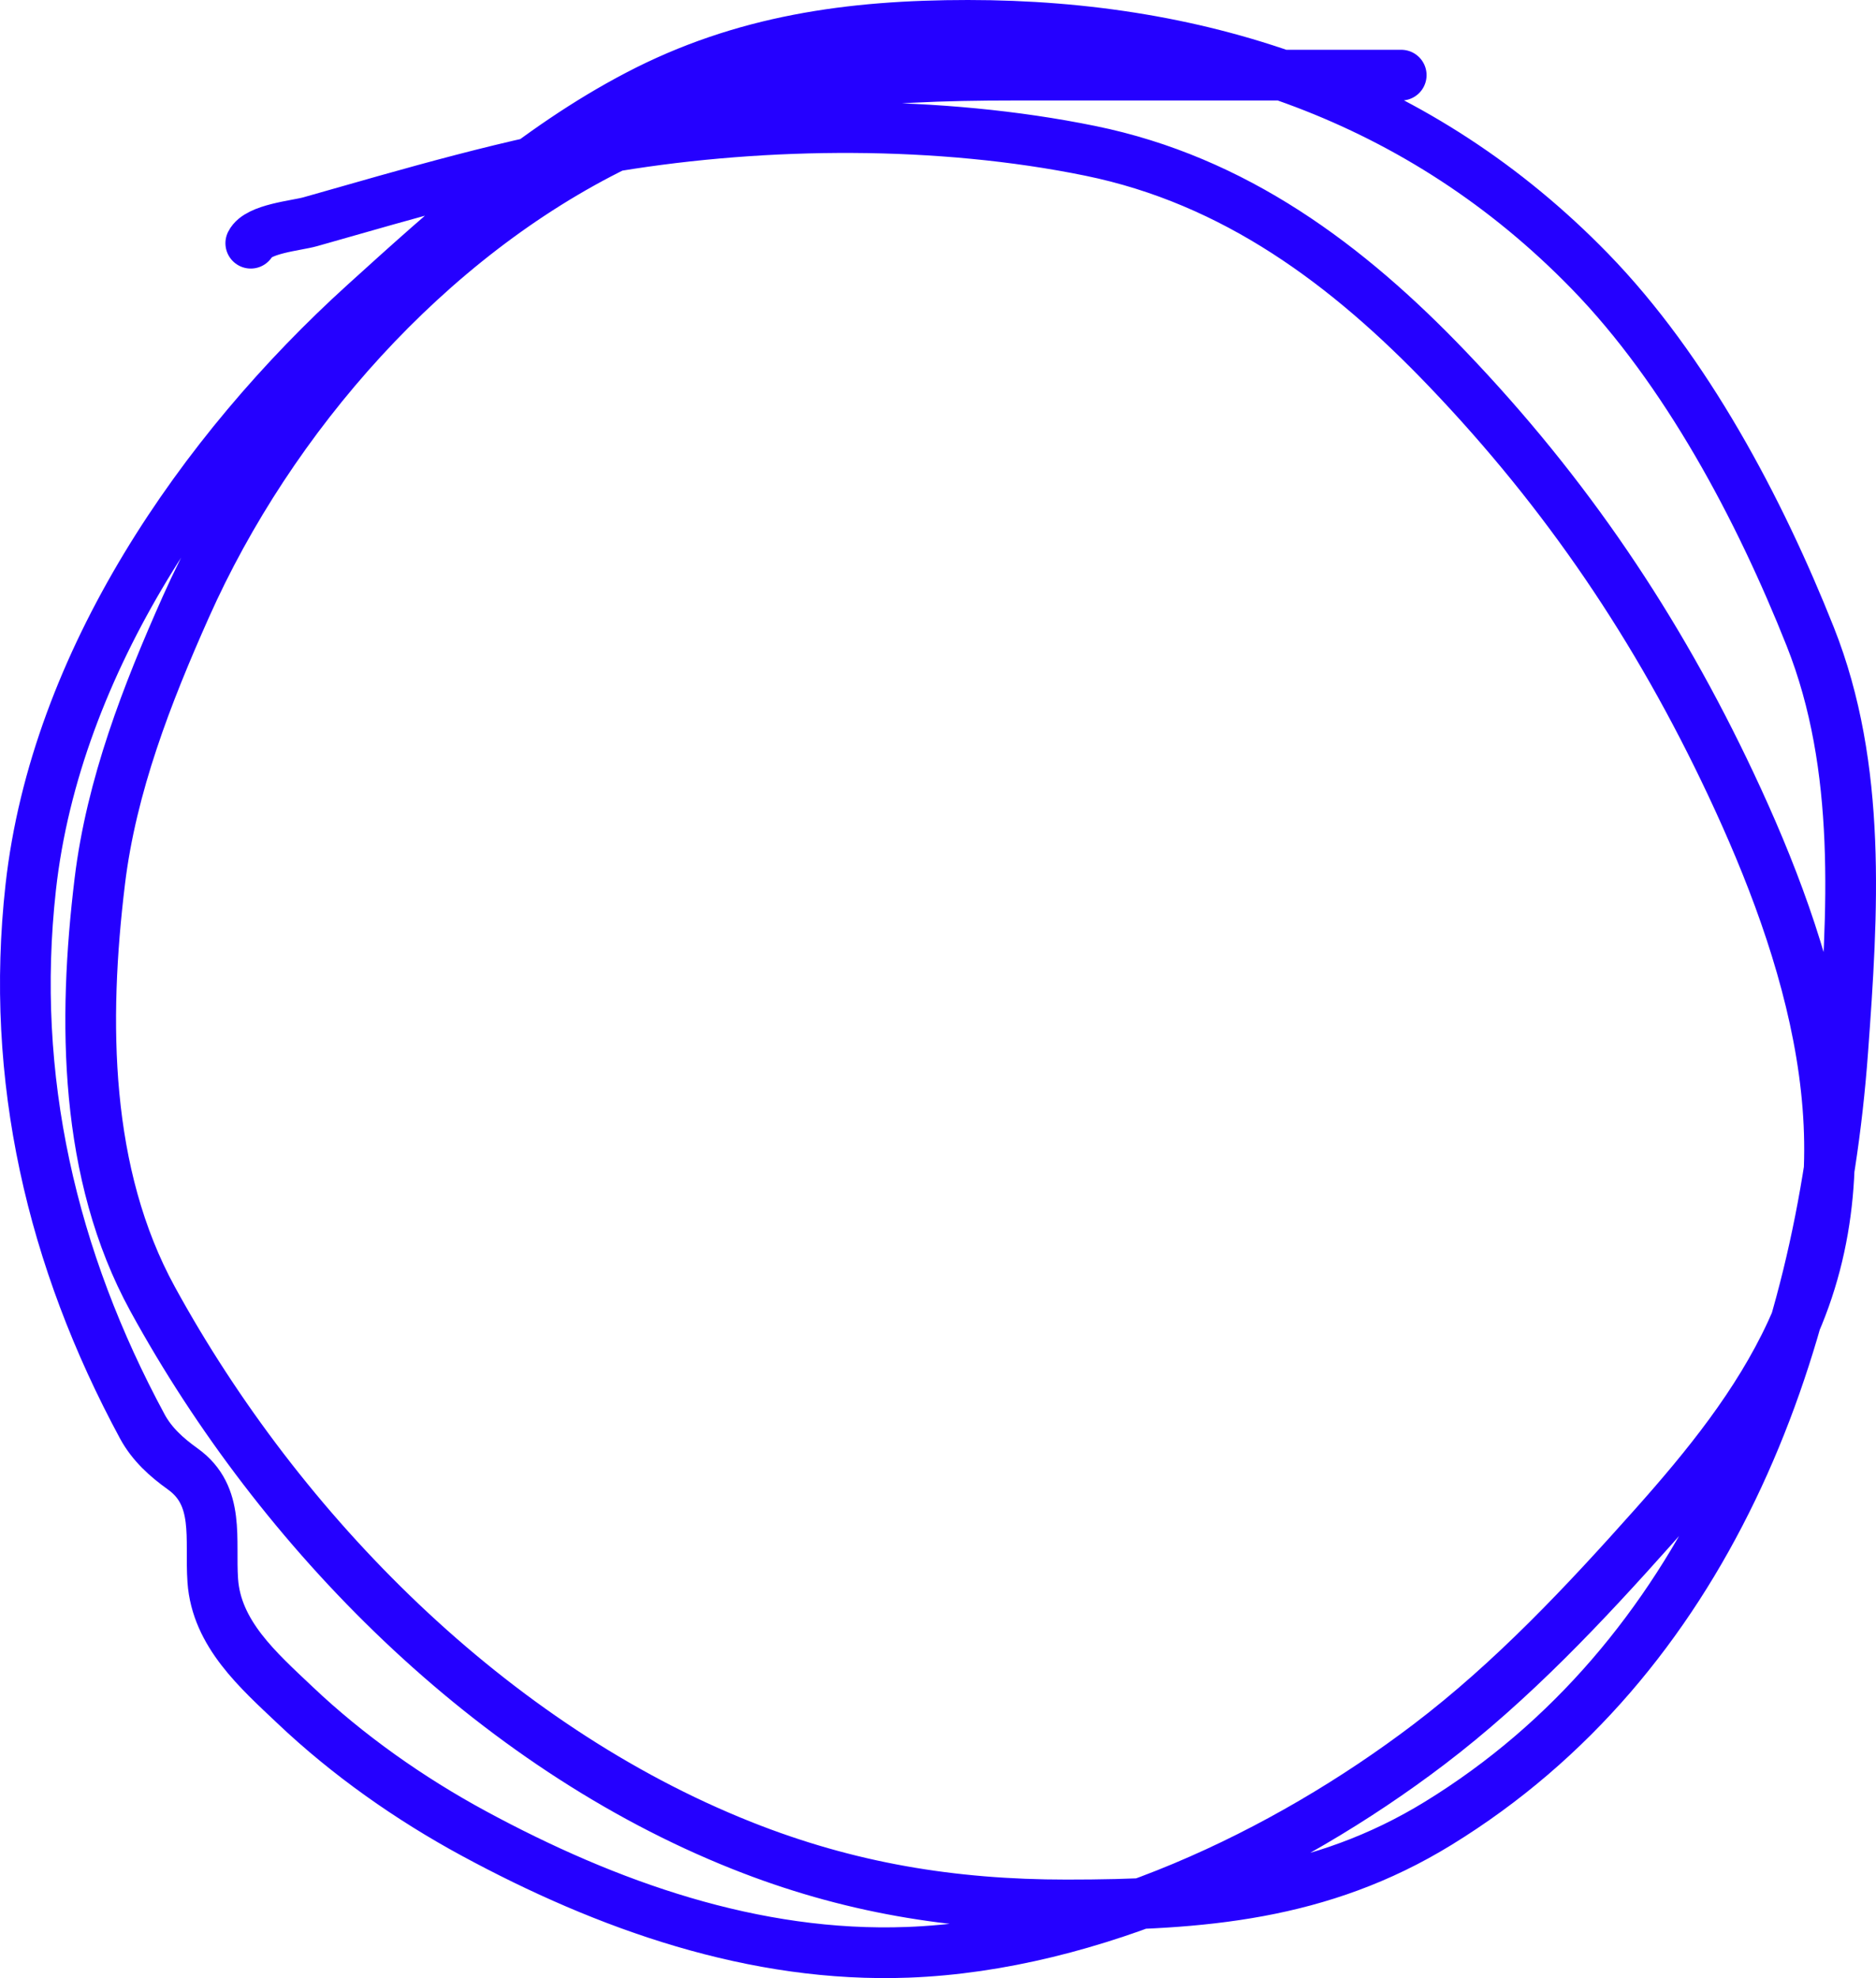 <?xml version="1.0" encoding="UTF-8"?> <svg xmlns="http://www.w3.org/2000/svg" xmlns:xlink="http://www.w3.org/1999/xlink" width="74px" height="78px" viewBox="0 0 74 78"> <!-- Generated by Pixelmator Pro 2.3 --> <path id="Путь" d="M55.272 2.963 C50.166 2.963 45.06 2.963 39.954 2.963 34.559 2.963 29.29 3.299 24.338 5.718 16.877 9.36 10.679 16.424 7.33 23.933 5.796 27.374 4.395 30.978 3.937 34.744 3.267 40.26 3.314 46.283 6.022 51.227 11.069 60.442 19.399 68.845 29.257 72.769 33.452 74.439 37.563 75.115 42.067 75.115 47.371 75.115 52.097 74.741 56.73 71.897 67.28 65.42 71.811 53.393 72.688 41.438 73.087 35.996 73.458 30.268 71.407 25.105 69.411 20.082 66.508 14.593 62.712 10.694 56.054 3.854 47.516 1 38.183 1 33.557 1 29.297 1.587 25.155 3.755 21.118 5.866 17.745 8.923 14.39 11.961 7.933 17.809 2.198 26.112 1.212 34.989 0.377 42.502 2.043 49.638 5.613 56.246 5.992 56.946 6.564 57.462 7.208 57.922 8.696 58.986 8.279 60.687 8.393 62.326 8.539 64.424 10.192 65.866 11.637 67.234 13.718 69.208 16.162 70.928 18.682 72.292 23.938 75.138 29.764 77.211 35.812 76.983 43.076 76.708 50.642 73.134 56.362 68.788 59.646 66.294 62.511 63.244 65.247 60.172 67.312 57.854 69.331 55.374 70.644 52.536 73.908 45.483 71.37 37.486 68.272 30.912 65.374 24.76 61.788 19.455 57.098 14.553 53.161 10.437 48.704 7.112 43.007 5.948 37.051 4.732 30.241 4.783 24.283 5.758 20.193 6.428 16.216 7.616 12.236 8.744 11.694 8.898 10.176 9.02 9.892 9.59" fill="none" stroke="#2500ff" stroke-width="2" stroke-opacity="1" stroke-linejoin="round" stroke-linecap="round"></path> </svg> 